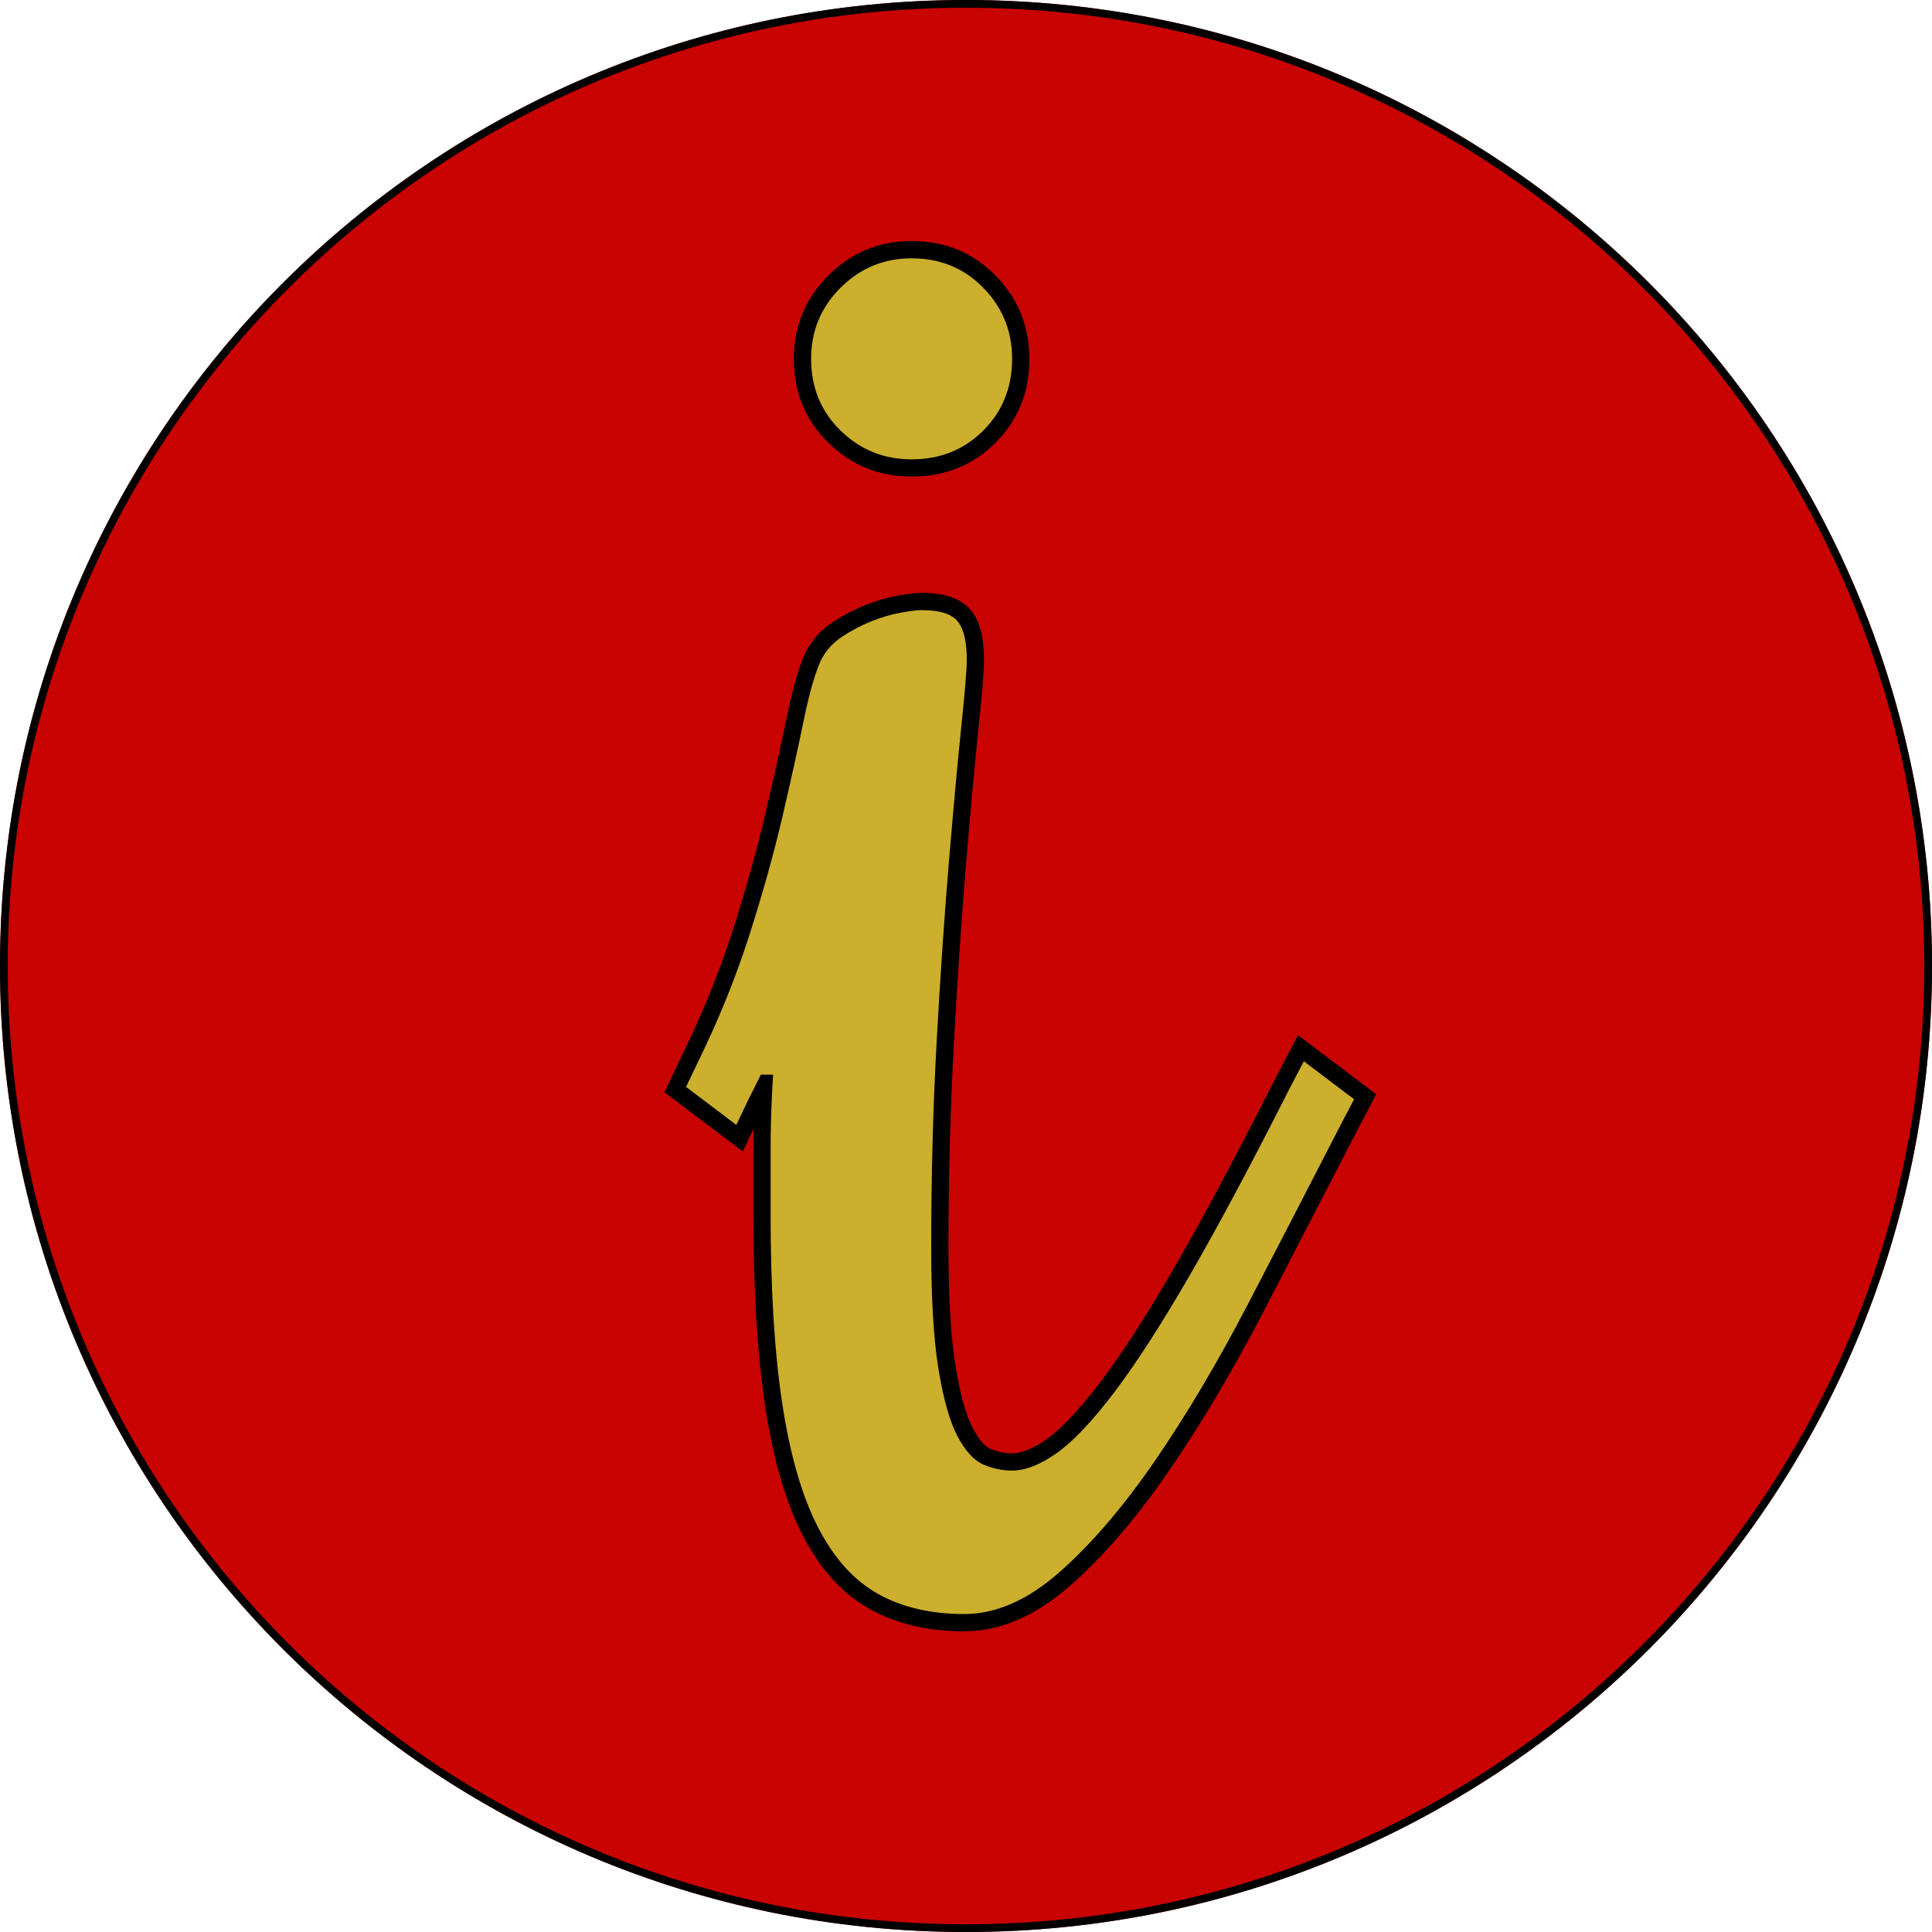 <svg xmlns="http://www.w3.org/2000/svg" xmlns:xlink="http://www.w3.org/1999/xlink" width="500" zoomAndPan="magnify" viewBox="0 0 375 375" height="500" preserveAspectRatio="xMidYMid meet" version="1.2"><defs><clipPath id="d647f93374"><path d="M 187.5 0 C 83.945 0 0 83.945 0 187.5 C 0 291.055 83.945 375 187.5 375 C 291.055 375 375 291.055 375 187.5 C 375 83.945 291.055 0 187.5 0 Z M 187.5 0 "/></clipPath></defs><g id="707c04a4e9"><g clip-rule="nonzero" clip-path="url(#d647f93374)"><rect x="0" width="375" y="0" height="375" style="fill:#c90202;fill-opacity:1;stroke:none;"/><path style="fill:none;stroke-width:4;stroke-linecap:butt;stroke-linejoin:miter;stroke:#000000;stroke-opacity:1;stroke-miterlimit:4;" d="M 250 0 C 111.927 0 -0 111.927 -0 250 C -0 388.073 111.927 500 250 500 C 388.073 500 500 388.073 500 250 C 500 111.927 388.073 0 250 0 Z M 250 0 " transform="matrix(0.75,0,0,0.75,0,0)"/></g><g style="fill:#000000;fill-opacity:1;"><g transform="translate(135.544, 313.283)"><path style="stroke:none" d="M 15.129 -103.188 L 12.75 -98.43 L 8.633 -89.781 L -6.578 -101.281 L -3.023 -108.746 C 0.879 -116.711 4.117 -124.699 6.684 -132.715 C 9.273 -140.797 11.391 -148.363 13.035 -155.414 C 14.695 -162.523 16.074 -168.758 17.18 -174.125 C 18.344 -179.773 19.535 -183.906 20.758 -186.523 L 20.777 -186.562 L 20.797 -186.605 C 22.02 -189.051 23.797 -191.031 26.125 -192.551 C 28.137 -193.863 30.234 -194.953 32.422 -195.832 C 34.621 -196.711 36.75 -197.328 38.801 -197.688 C 40.816 -198.035 42.316 -198.211 43.301 -198.211 C 47.84 -198.211 51.035 -197.094 52.895 -194.863 C 54.602 -192.816 55.457 -189.562 55.457 -185.105 C 55.457 -183.246 55.094 -178.809 54.367 -171.793 C 53.656 -164.914 52.863 -156.293 51.992 -145.926 C 51.125 -135.566 50.332 -123.941 49.621 -111.047 C 48.91 -98.18 48.555 -84.879 48.555 -71.141 C 48.555 -61.328 49.016 -53.621 49.938 -48.008 C 50.832 -42.578 51.945 -38.598 53.285 -36.062 C 54.426 -33.902 55.547 -32.578 56.652 -32.098 C 58.051 -31.492 59.469 -31.188 60.91 -31.188 C 62.742 -31.188 64.957 -32.098 67.555 -33.914 C 70.441 -35.934 73.918 -39.621 77.992 -44.973 C 82.188 -50.492 87.027 -57.988 92.508 -67.465 C 98.027 -77.004 104.5 -89.125 111.93 -103.82 L 116.402 -112.359 L 131.574 -100.891 L 127.641 -93.379 L 109.684 -58.656 C 103.672 -47.109 97.57 -36.84 91.387 -27.844 C 85.125 -18.734 78.801 -11.352 72.406 -5.699 C 65.59 0.332 58.66 3.352 51.629 3.352 C 44.543 3.352 38.406 1.898 33.223 -1.004 C 27.953 -3.949 23.617 -8.734 20.219 -15.363 C 16.957 -21.715 14.547 -30.027 12.984 -40.301 C 11.453 -50.383 10.688 -62.801 10.688 -77.562 L 10.688 -90.531 C 10.688 -95.125 10.848 -99.914 11.172 -104.902 L 14.512 -104.688 L 14.512 -101.336 L 12.133 -101.336 L 12.133 -104.688 Z M 10.062 -108.039 L 18.086 -108.039 L 17.855 -104.473 C 17.543 -99.625 17.387 -94.98 17.387 -90.531 L 17.387 -77.562 C 17.387 -63.141 18.129 -51.055 19.609 -41.309 C 21.062 -31.754 23.25 -24.125 26.18 -18.422 C 28.965 -12.996 32.402 -9.137 36.492 -6.848 C 40.664 -4.516 45.707 -3.352 51.629 -3.352 C 56.969 -3.352 62.418 -5.805 67.969 -10.719 C 73.949 -16.008 79.914 -22.98 85.867 -31.637 C 91.895 -40.41 97.852 -50.441 103.734 -61.734 L 121.707 -96.488 L 124.324 -101.484 L 127.289 -99.93 L 125.27 -97.258 L 115.516 -104.633 L 117.535 -107.305 L 120.504 -105.75 L 117.906 -100.797 C 110.426 -85.988 103.891 -73.762 98.309 -64.109 C 92.688 -54.391 87.691 -46.66 83.324 -40.918 C 78.828 -35.008 74.852 -30.844 71.395 -28.422 C 67.645 -25.801 64.152 -24.488 60.91 -24.488 C 58.543 -24.488 56.23 -24.977 53.98 -25.953 C 51.438 -27.059 49.23 -29.387 47.359 -32.938 C 45.684 -36.113 44.34 -40.773 43.328 -46.922 C 42.348 -52.891 41.855 -60.965 41.855 -71.141 C 41.855 -85 42.215 -98.426 42.93 -111.414 C 43.648 -124.375 44.441 -136.062 45.316 -146.484 C 46.191 -156.898 46.988 -165.562 47.703 -172.484 C 48.406 -179.27 48.754 -183.477 48.754 -185.105 C 48.754 -187.945 48.418 -189.77 47.746 -190.574 C 47.227 -191.199 45.746 -191.512 43.301 -191.512 C 42.703 -191.512 41.586 -191.367 39.949 -191.086 C 38.355 -190.809 36.676 -190.316 34.91 -189.609 C 33.133 -188.898 31.426 -188.008 29.785 -186.941 C 28.469 -186.082 27.469 -184.969 26.789 -183.609 L 23.793 -185.105 L 26.828 -183.688 C 25.828 -181.547 24.801 -177.91 23.742 -172.773 C 22.625 -167.352 21.23 -161.059 19.559 -153.891 C 17.875 -146.664 15.707 -138.926 13.062 -130.668 C 10.398 -122.344 7.051 -114.078 3.023 -105.863 L 0.645 -100.867 L -2.379 -102.309 L -0.359 -104.98 L 9.395 -97.605 L 7.375 -94.934 L 4.352 -96.371 L 6.758 -101.426 L 9.137 -106.184 Z M 64.258 -243.637 C 64.258 -237.16 62.066 -231.73 57.688 -227.348 C 53.305 -222.965 47.875 -220.777 41.398 -220.777 C 35.094 -220.777 29.715 -222.957 25.254 -227.324 C 20.777 -231.707 18.539 -237.145 18.539 -243.637 C 18.539 -249.953 20.77 -255.344 25.23 -259.805 C 29.691 -264.266 35.082 -266.496 41.398 -266.496 C 47.891 -266.496 53.328 -264.258 57.711 -259.777 C 62.078 -255.32 64.258 -249.941 64.258 -243.637 Z M 57.559 -243.637 C 57.559 -248.117 56.016 -251.938 52.926 -255.09 C 49.852 -258.227 46.012 -259.797 41.398 -259.797 C 36.93 -259.797 33.121 -258.219 29.969 -255.066 C 26.816 -251.914 25.238 -248.105 25.238 -243.637 C 25.238 -239.023 26.809 -235.18 29.941 -232.109 C 33.098 -229.02 36.918 -227.477 41.398 -227.477 C 46.027 -227.477 49.875 -229.012 52.949 -232.086 C 56.023 -235.16 57.559 -239.008 57.559 -243.637 Z M 57.559 -243.637 "/></g></g><g style="fill:#cbaf2d;fill-opacity:1;"><g transform="translate(135.544, 313.283)"><path style="stroke:none" d="M 12.141 -104.688 L 9.75 -99.922 L 7.375 -94.938 L -2.375 -102.312 L 0 -107.297 C 3.969 -115.391 7.258 -123.52 9.875 -131.688 C 12.488 -139.852 14.629 -147.504 16.297 -154.641 C 17.961 -161.785 19.348 -168.051 20.453 -173.438 C 21.566 -178.832 22.68 -182.723 23.797 -185.109 C 24.742 -187.004 26.129 -188.547 27.953 -189.734 C 29.773 -190.93 31.676 -191.926 33.656 -192.719 C 35.645 -193.508 37.551 -194.062 39.375 -194.375 C 41.195 -194.695 42.504 -194.859 43.297 -194.859 C 46.785 -194.859 49.125 -194.145 50.312 -192.719 C 51.508 -191.289 52.109 -188.754 52.109 -185.109 C 52.109 -183.359 51.75 -179.031 51.031 -172.125 C 50.32 -165.227 49.531 -156.586 48.656 -146.203 C 47.781 -135.816 46.984 -124.16 46.266 -111.234 C 45.555 -98.305 45.203 -84.941 45.203 -71.141 C 45.203 -61.148 45.676 -53.258 46.625 -47.469 C 47.582 -41.676 48.812 -37.352 50.312 -34.5 C 51.82 -31.645 53.488 -29.82 55.312 -29.031 C 57.133 -28.238 59 -27.844 60.906 -27.844 C 63.445 -27.844 66.301 -28.953 69.469 -31.172 C 72.645 -33.391 76.375 -37.312 80.656 -42.938 C 84.938 -48.57 89.852 -56.188 95.406 -65.781 C 100.957 -75.383 107.461 -87.562 114.922 -102.312 L 117.531 -107.297 L 127.281 -99.922 L 124.672 -94.938 C 118.641 -83.195 112.648 -71.613 106.703 -60.188 C 100.754 -48.77 94.727 -38.617 88.625 -29.734 C 82.52 -20.859 76.375 -13.68 70.188 -8.203 C 64 -2.734 57.812 0 51.625 0 C 45.125 0 39.535 -1.305 34.859 -3.922 C 30.18 -6.535 26.297 -10.859 23.203 -16.891 C 20.109 -22.922 17.805 -30.891 16.297 -40.797 C 14.785 -50.711 14.031 -62.969 14.031 -77.562 C 14.031 -81.688 14.031 -86.008 14.031 -90.531 C 14.031 -95.051 14.191 -99.77 14.516 -104.688 Z M 60.906 -243.641 C 60.906 -238.086 59.039 -233.445 55.312 -229.719 C 51.582 -225.988 46.945 -224.125 41.406 -224.125 C 36.008 -224.125 31.406 -225.988 27.594 -229.719 C 23.789 -233.445 21.891 -238.086 21.891 -243.641 C 21.891 -249.023 23.789 -253.617 27.594 -257.422 C 31.406 -261.234 36.008 -263.141 41.406 -263.141 C 46.945 -263.141 51.582 -261.234 55.312 -257.422 C 59.039 -253.617 60.906 -249.023 60.906 -243.641 Z M 60.906 -243.641 "/></g></g></g></svg>